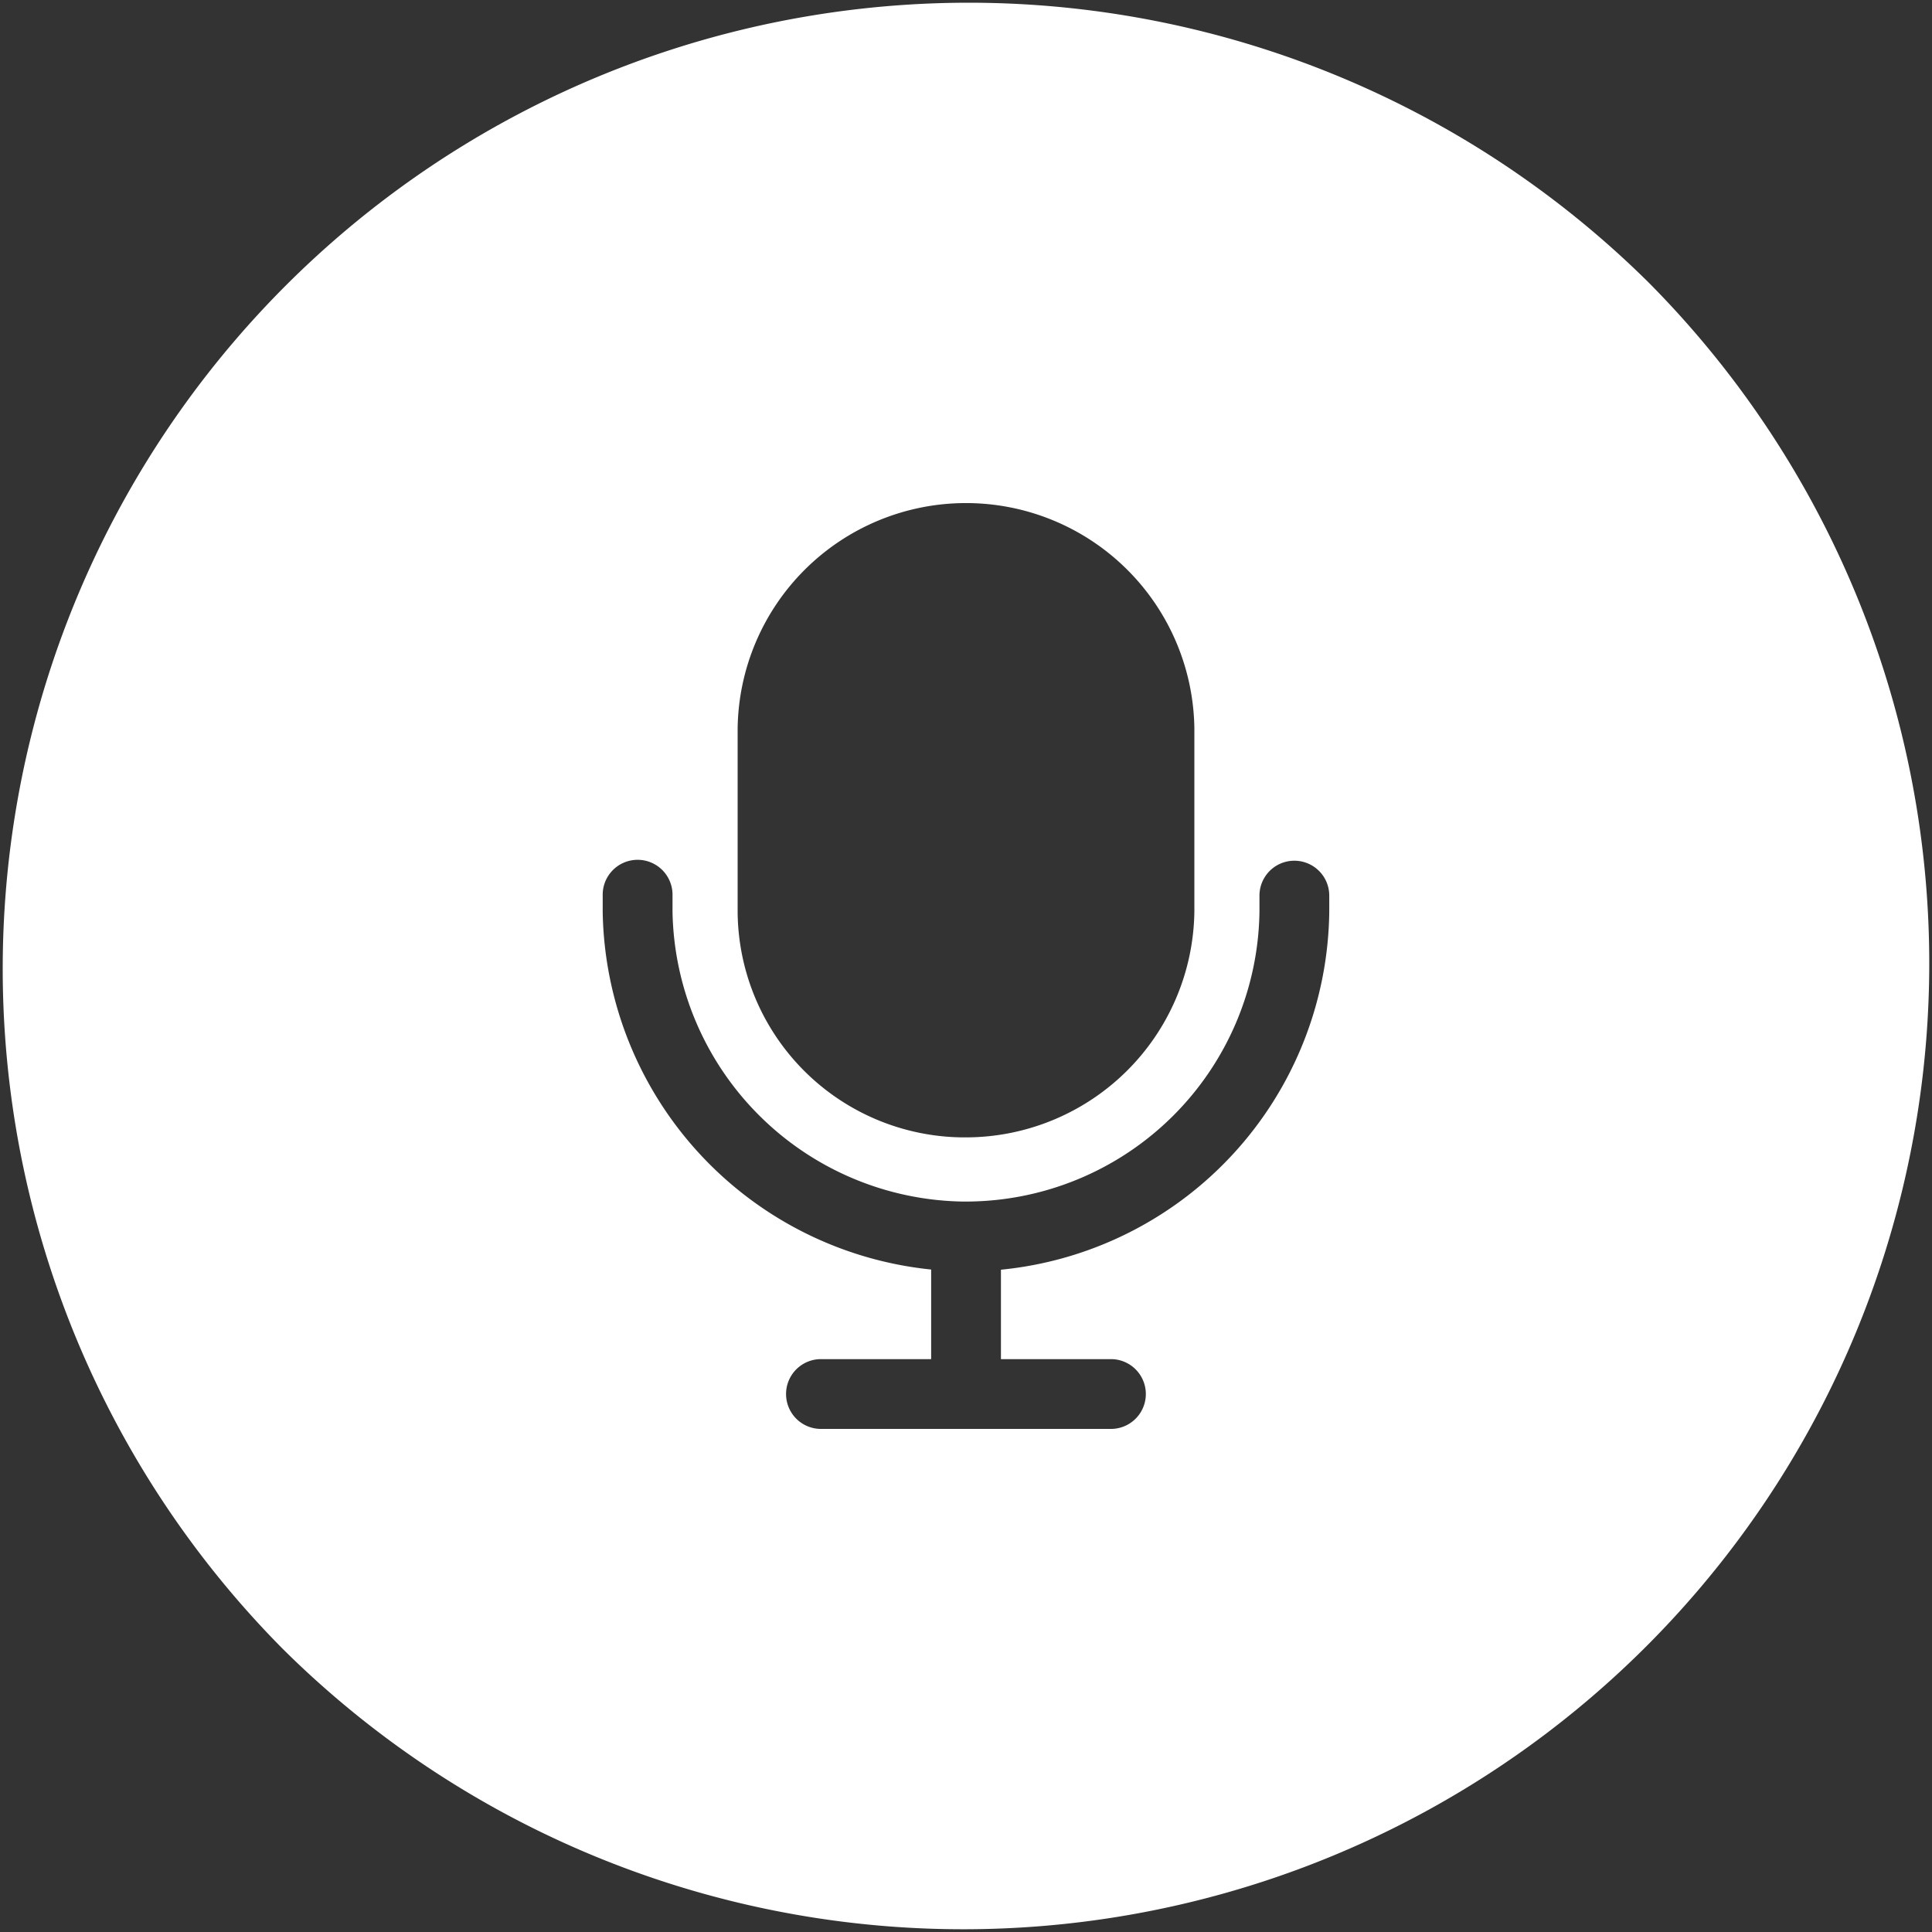 <svg height="87.31" viewBox="0 0 87.31 87.31" width="87.31" xmlns="http://www.w3.org/2000/svg" xmlns:xlink="http://www.w3.org/1999/xlink"><rect x="0" y="0" width="87.31" height="87.31" fill="#333333" stroke="none"/><clipPath id="a"><path d="m0 0h87.31v87.31h-87.31z"/></clipPath><g clip-path="url(#a)"><path d="m74.523 12.786a43.655 43.655 0 0 0 -61.737 61.737 43.655 43.655 0 0 0 61.737-61.737m-41.188 27.688v-7.55a10.321 10.321 0 0 1 20.64-.023v7.575.02.715a10.339 10.339 0 0 1 -10.317 10.189c-.054 0-.1 0-.158 0a10.268 10.268 0 0 1 -10.165-10.165zm26.736.737a16.446 16.446 0 0 1 -14.837 16.169v4.041h4.971a1.577 1.577 0 1 1 0 3.154h-13.105a1.577 1.577 0 1 1 0-3.154h4.98v-4.049a16.522 16.522 0 0 1 -14.843-16.143v-.755a1.578 1.578 0 1 1 3.155 0v.737a13.338 13.338 0 0 0 13.108 13.089h.153a13.28 13.28 0 0 0 13.264-13.107v-.719a1.577 1.577 0 1 1 3.154 0z" fill="#fff"/></g></svg>